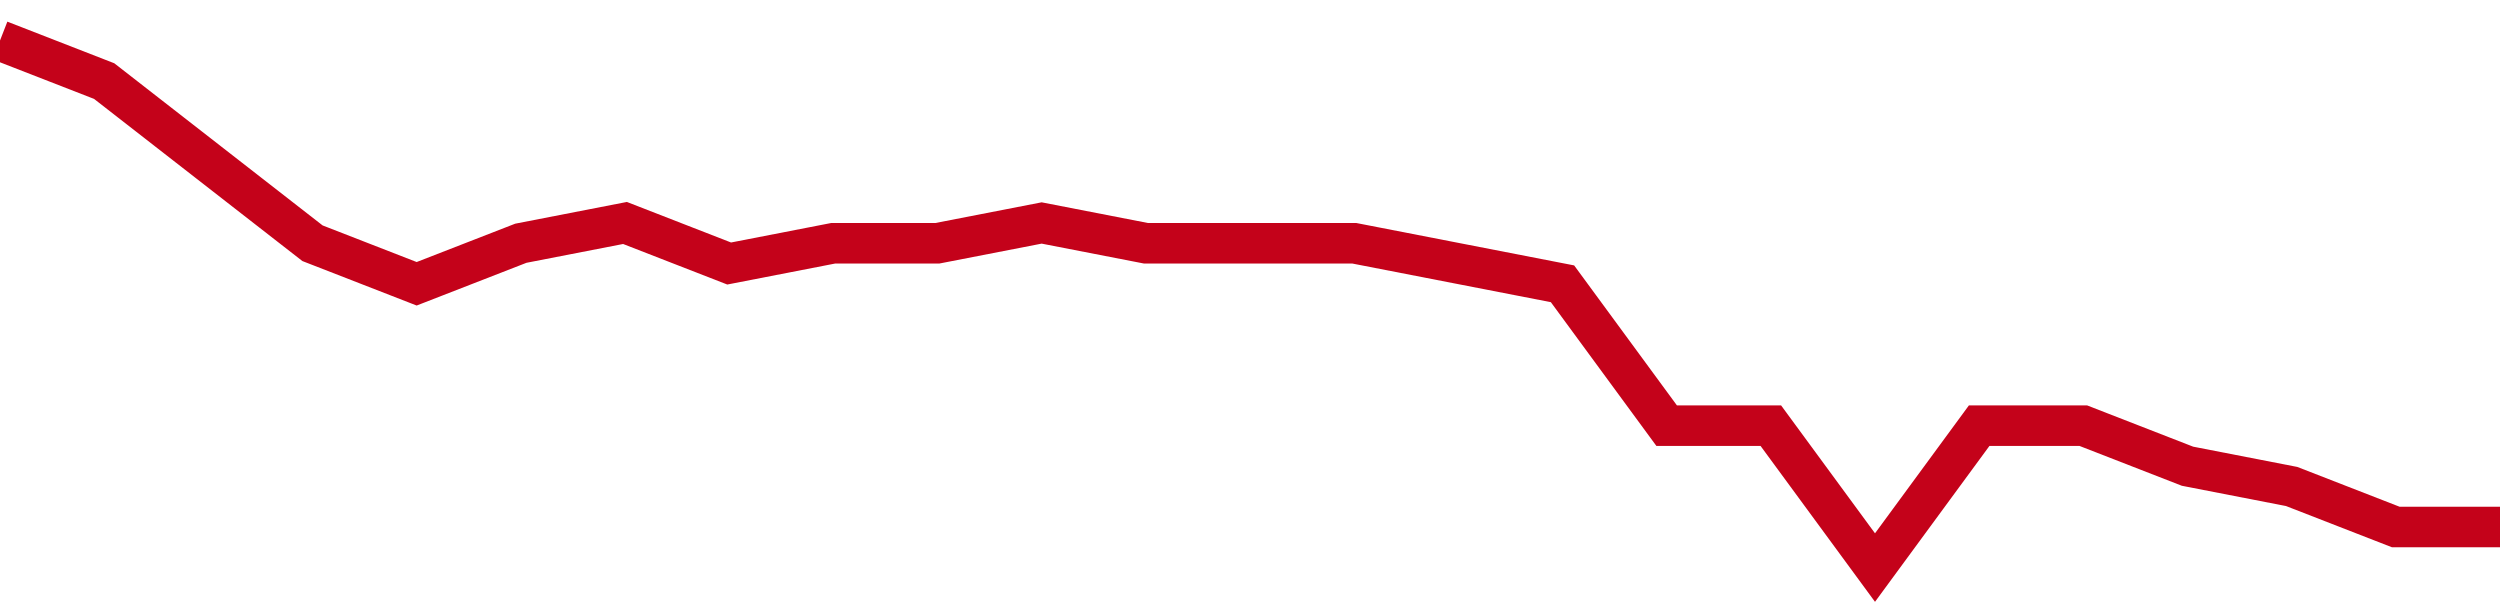 <!-- Generated with https://github.com/jxxe/sparkline/ --><svg viewBox="0 0 185 45" class="sparkline" xmlns="http://www.w3.org/2000/svg"><path class="sparkline--fill" d="M 0 3 L 0 3 L 7.708 6 L 15.417 12 L 23.125 18 L 30.833 21 L 38.542 18 L 46.25 16.5 L 53.958 19.5 L 61.667 18 L 69.375 18 L 77.083 16.5 L 84.792 18 L 92.5 18 L 100.208 18 L 107.917 19.5 L 115.625 21 L 123.333 31.5 L 131.042 31.5 L 138.75 42 L 146.458 31.5 L 154.167 31.5 L 161.875 34.5 L 169.583 36 L 177.292 39 L 185 39 V 45 L 0 45 Z" stroke="none" fill="none" ></path><path class="sparkline--line" d="M 0 3 L 0 3 L 7.708 6 L 15.417 12 L 23.125 18 L 30.833 21 L 38.542 18 L 46.25 16.5 L 53.958 19.5 L 61.667 18 L 69.375 18 L 77.083 16.5 L 84.792 18 L 92.5 18 L 100.208 18 L 107.917 19.5 L 115.625 21 L 123.333 31.5 L 131.042 31.5 L 138.75 42 L 146.458 31.5 L 154.167 31.5 L 161.875 34.5 L 169.583 36 L 177.292 39 L 185 39" fill="none" stroke-width="3" stroke="#C4021A" ></path></svg>